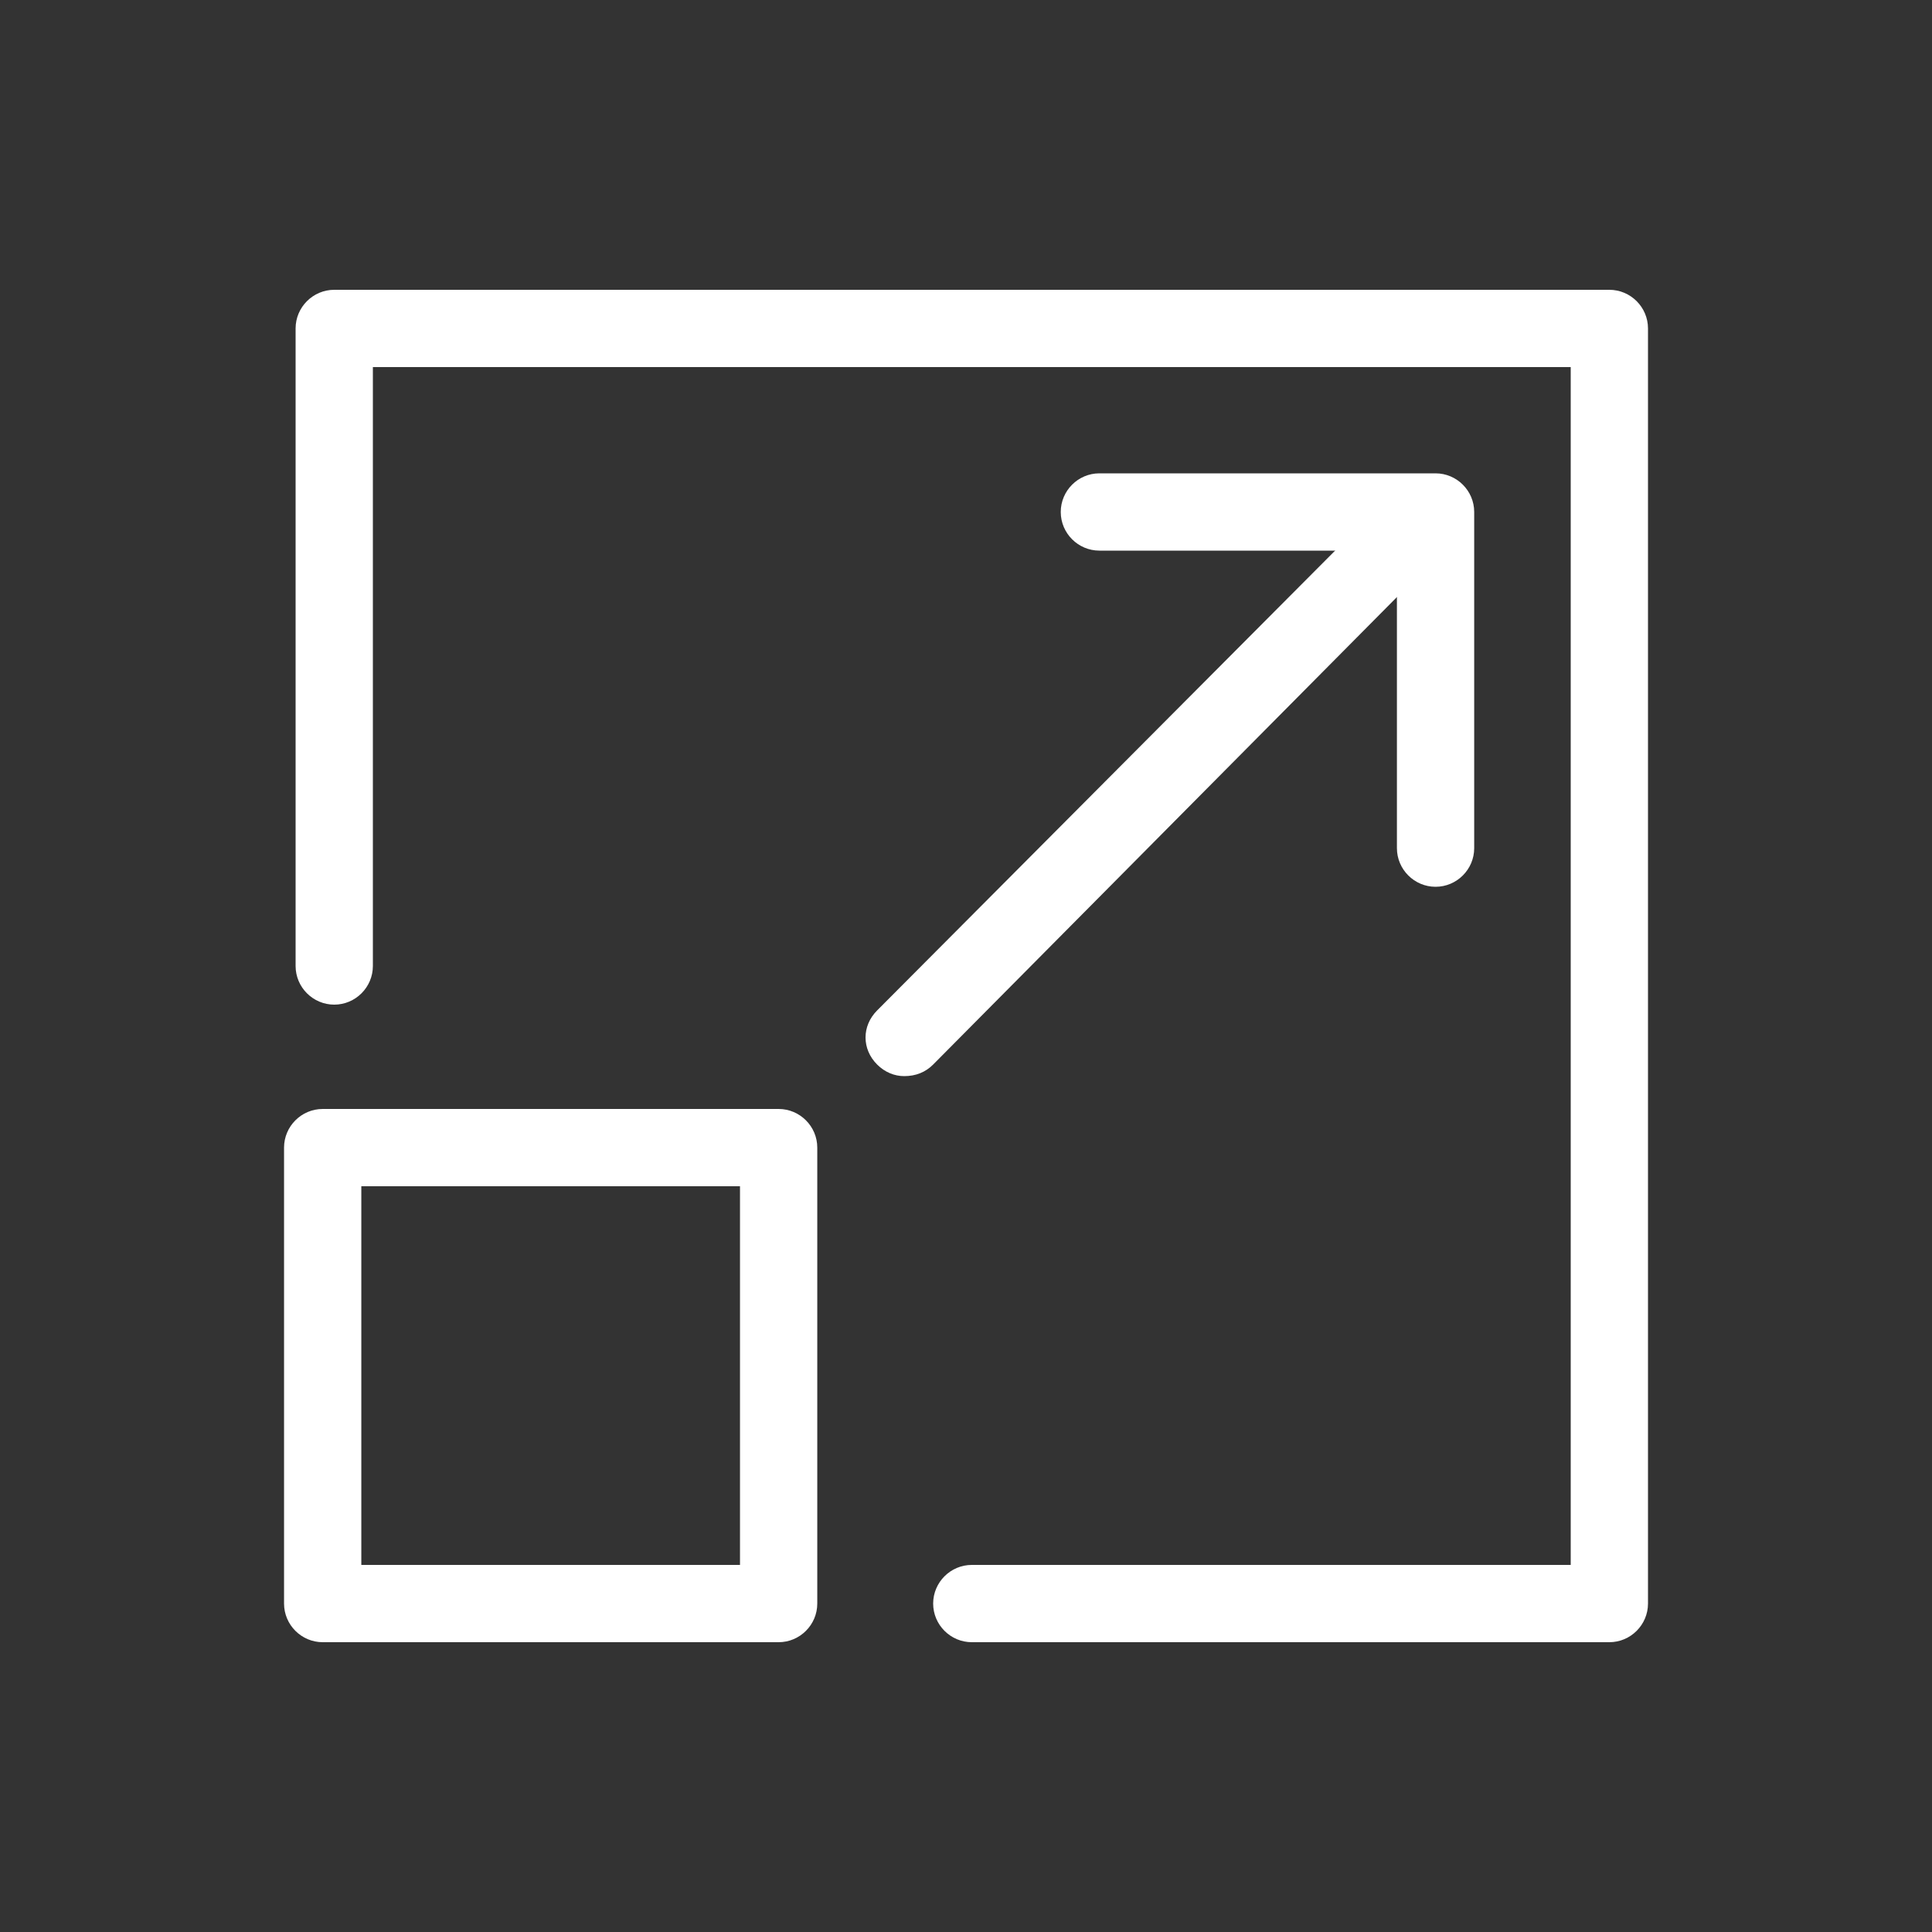 <svg width="48" height="48" viewBox="0 0 48 48" fill="none" xmlns="http://www.w3.org/2000/svg">
<rect x="0" y="0" width="48" height="48" fill="#333333" stroke="none"/>
<path d="M35.666 22.032C35.138 22.032 34.706 21.6 34.706 21.072V13.68H27.314C26.785 13.68 26.354 13.248 26.354 12.72C26.354 12.192 26.785 11.76 27.314 11.76H35.666C36.194 11.76 36.626 12.192 36.626 12.72V21.072C36.626 21.6 36.194 22.032 35.666 22.032Z" fill="white"/>
<path d="M22.464 26.736C22.224 26.736 21.984 26.64 21.792 26.448C21.408 26.064 21.408 25.488 21.792 25.104L33.888 12.96C34.272 12.576 34.848 12.576 35.232 12.96C35.616 13.344 35.616 13.92 35.232 14.304L23.184 26.448C22.992 26.64 22.752 26.736 22.464 26.736Z" fill="white"/>
<path d="M39.984 40.8H24.144C23.616 40.8 23.184 40.368 23.184 39.84C23.184 39.312 23.616 38.88 24.144 38.88H39.024V9.12H9.264V24C9.264 24.528 8.832 24.96 8.304 24.96C7.776 24.96 7.344 24.528 7.344 24V8.16C7.344 7.632 7.776 7.2 8.304 7.2H39.984C40.512 7.2 40.944 7.632 40.944 8.16V39.84C40.944 40.368 40.512 40.8 39.984 40.8Z" fill="white"/>
<path d="M19.345 40.8H8.017C7.489 40.8 7.057 40.368 7.057 39.84V28.512C7.057 27.984 7.489 27.552 8.017 27.552H19.345C19.873 27.552 20.305 27.984 20.305 28.512V39.84C20.305 40.368 19.873 40.8 19.345 40.8ZM8.977 38.88H18.385V29.472H8.977V38.88Z" fill="white"/>
</svg>
